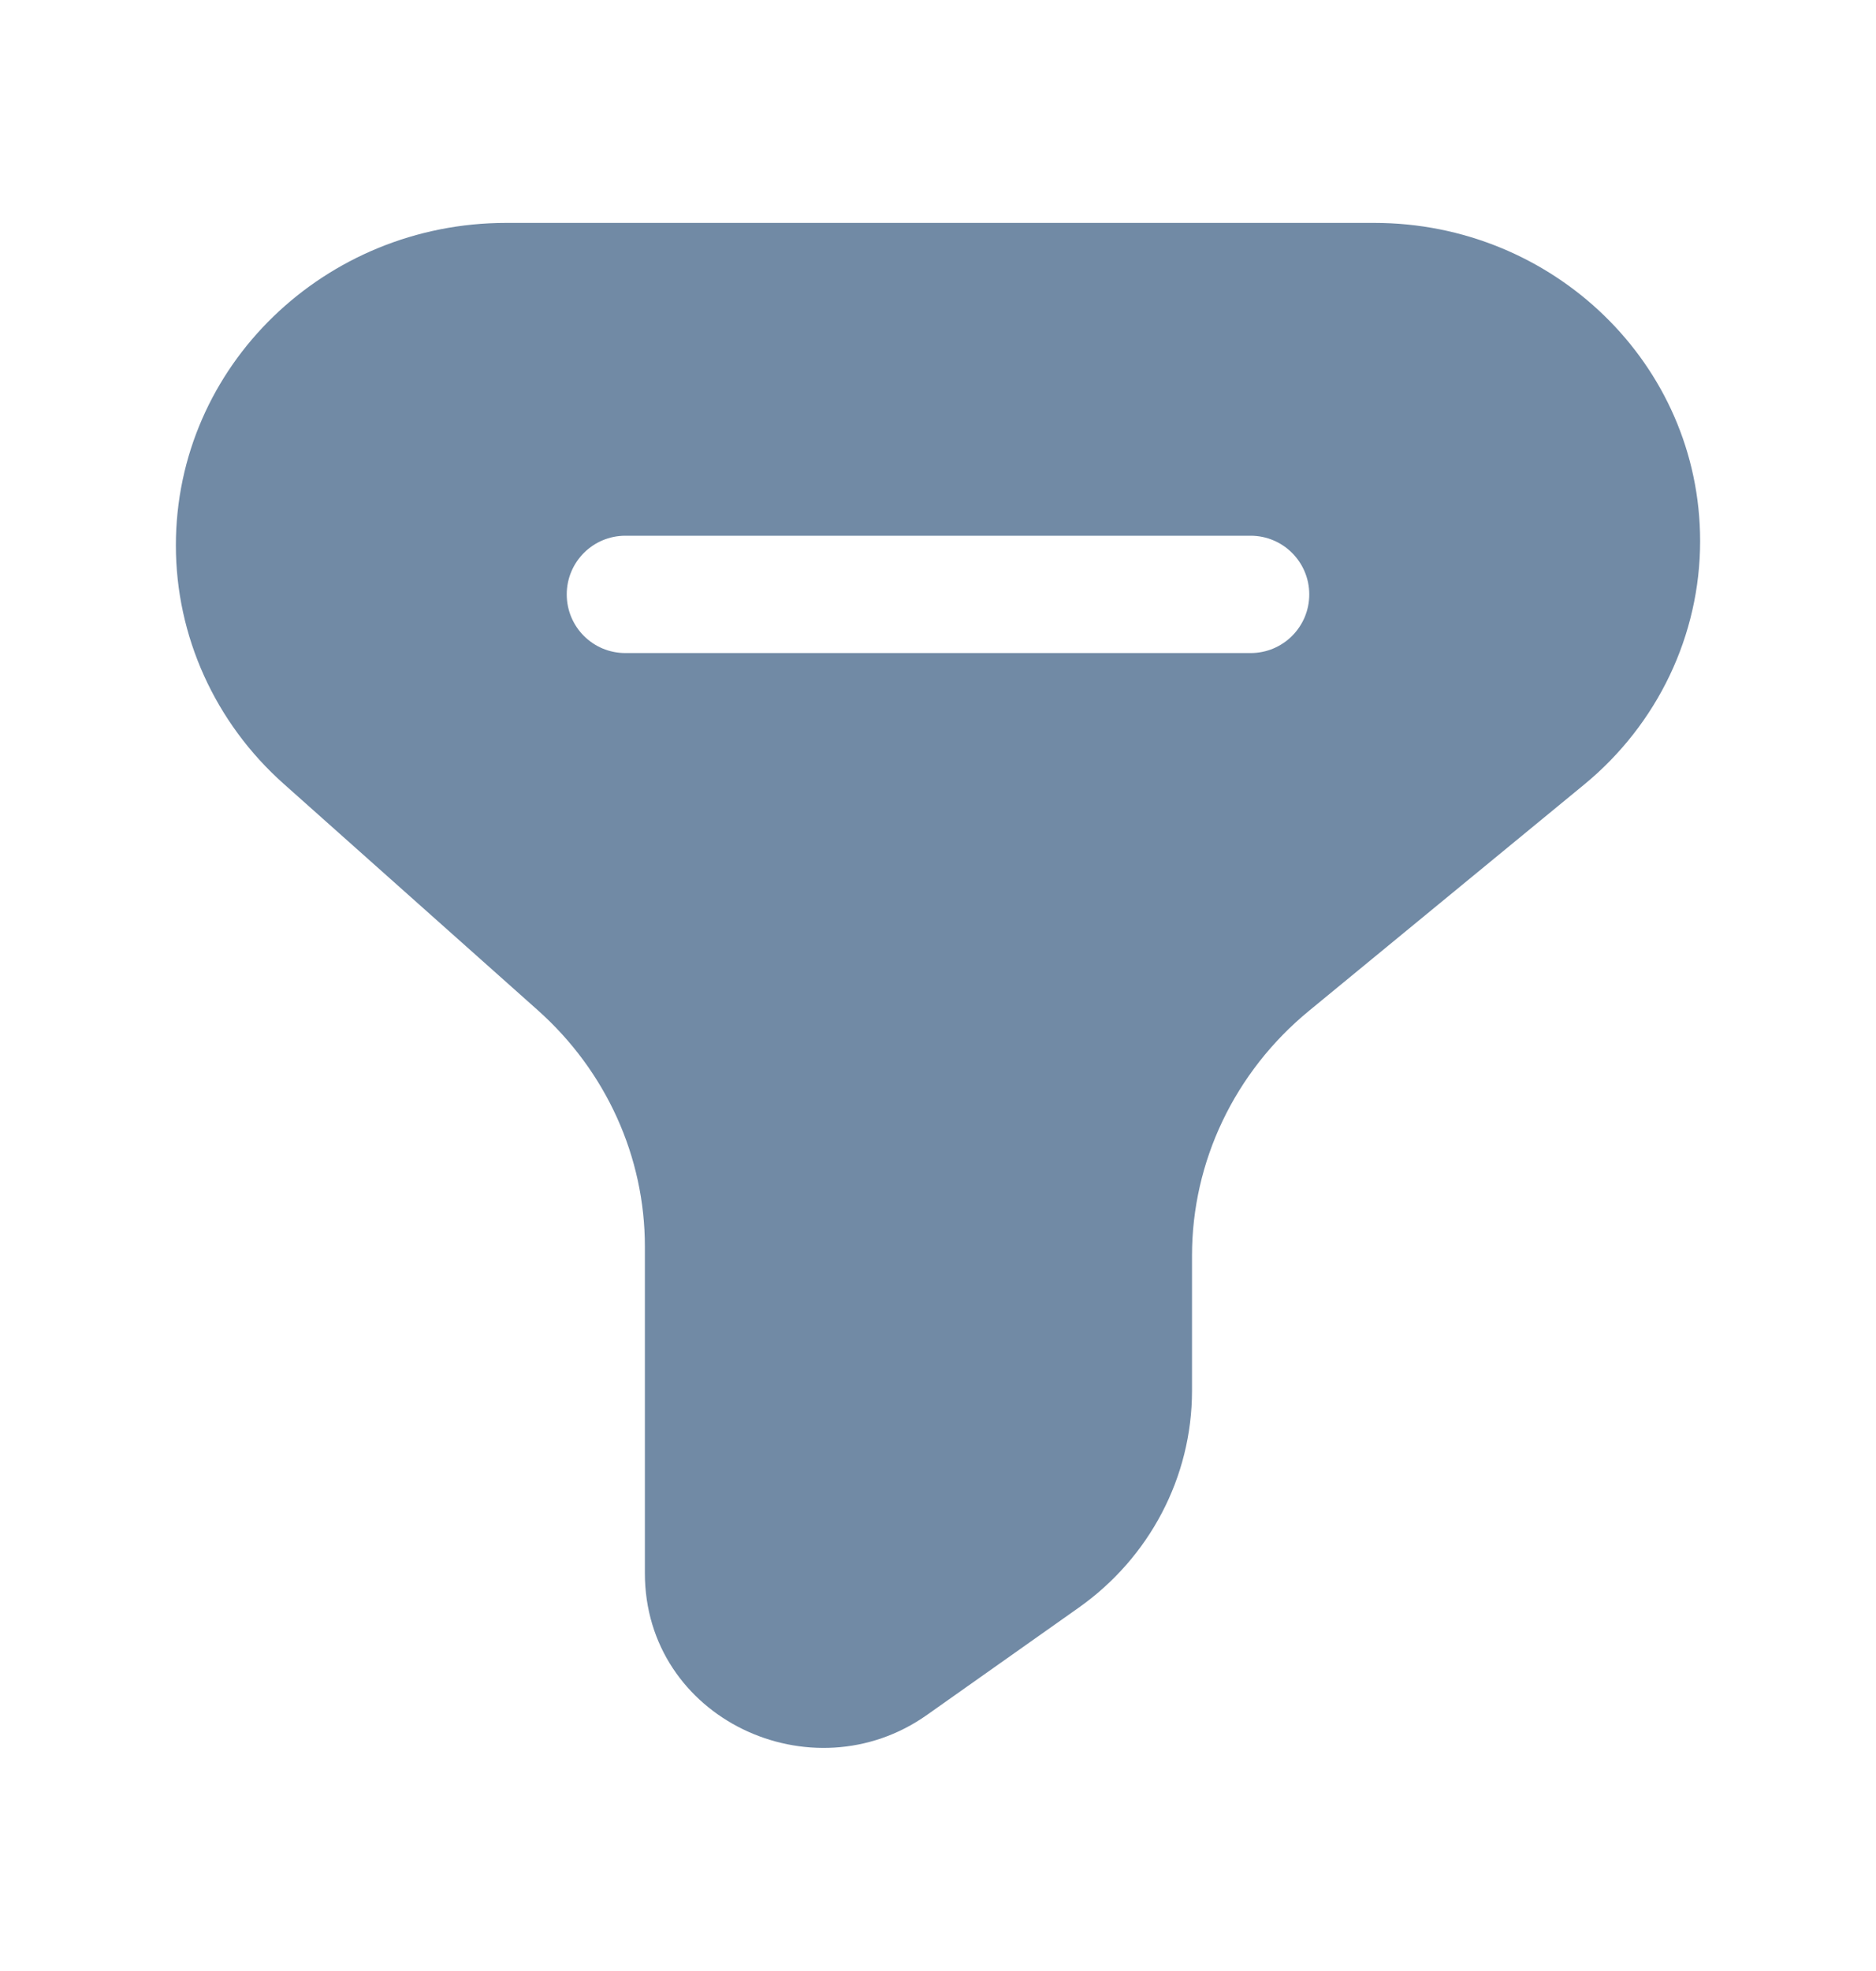 <svg width="20" height="21" viewBox="0 0 20 21" fill="none" xmlns="http://www.w3.org/2000/svg">
<path fill-rule="evenodd" clip-rule="evenodd" d="M1.875 5.811C1.875 3.896 3.468 2.375 5.394 2.375H14.653C16.553 2.375 18.125 3.876 18.125 5.765C18.125 6.769 17.67 7.717 16.889 8.359L13.955 10.77C13.161 11.422 12.708 12.377 12.708 13.377V14.818C12.708 15.738 12.255 16.596 11.5 17.129L9.882 18.272C8.655 19.139 6.875 18.312 6.875 16.761V13.28C6.875 12.327 6.463 11.413 5.733 10.763L3.023 8.35C2.294 7.701 1.875 6.78 1.875 5.811ZM6.667 5.708C6.321 5.708 6.042 5.988 6.042 6.333C6.042 6.679 6.321 6.958 6.667 6.958L13.333 6.958C13.678 6.958 13.958 6.679 13.958 6.333C13.958 5.988 13.678 5.708 13.333 5.708L6.667 5.708Z" fill="#718AA5"/>
</svg>
